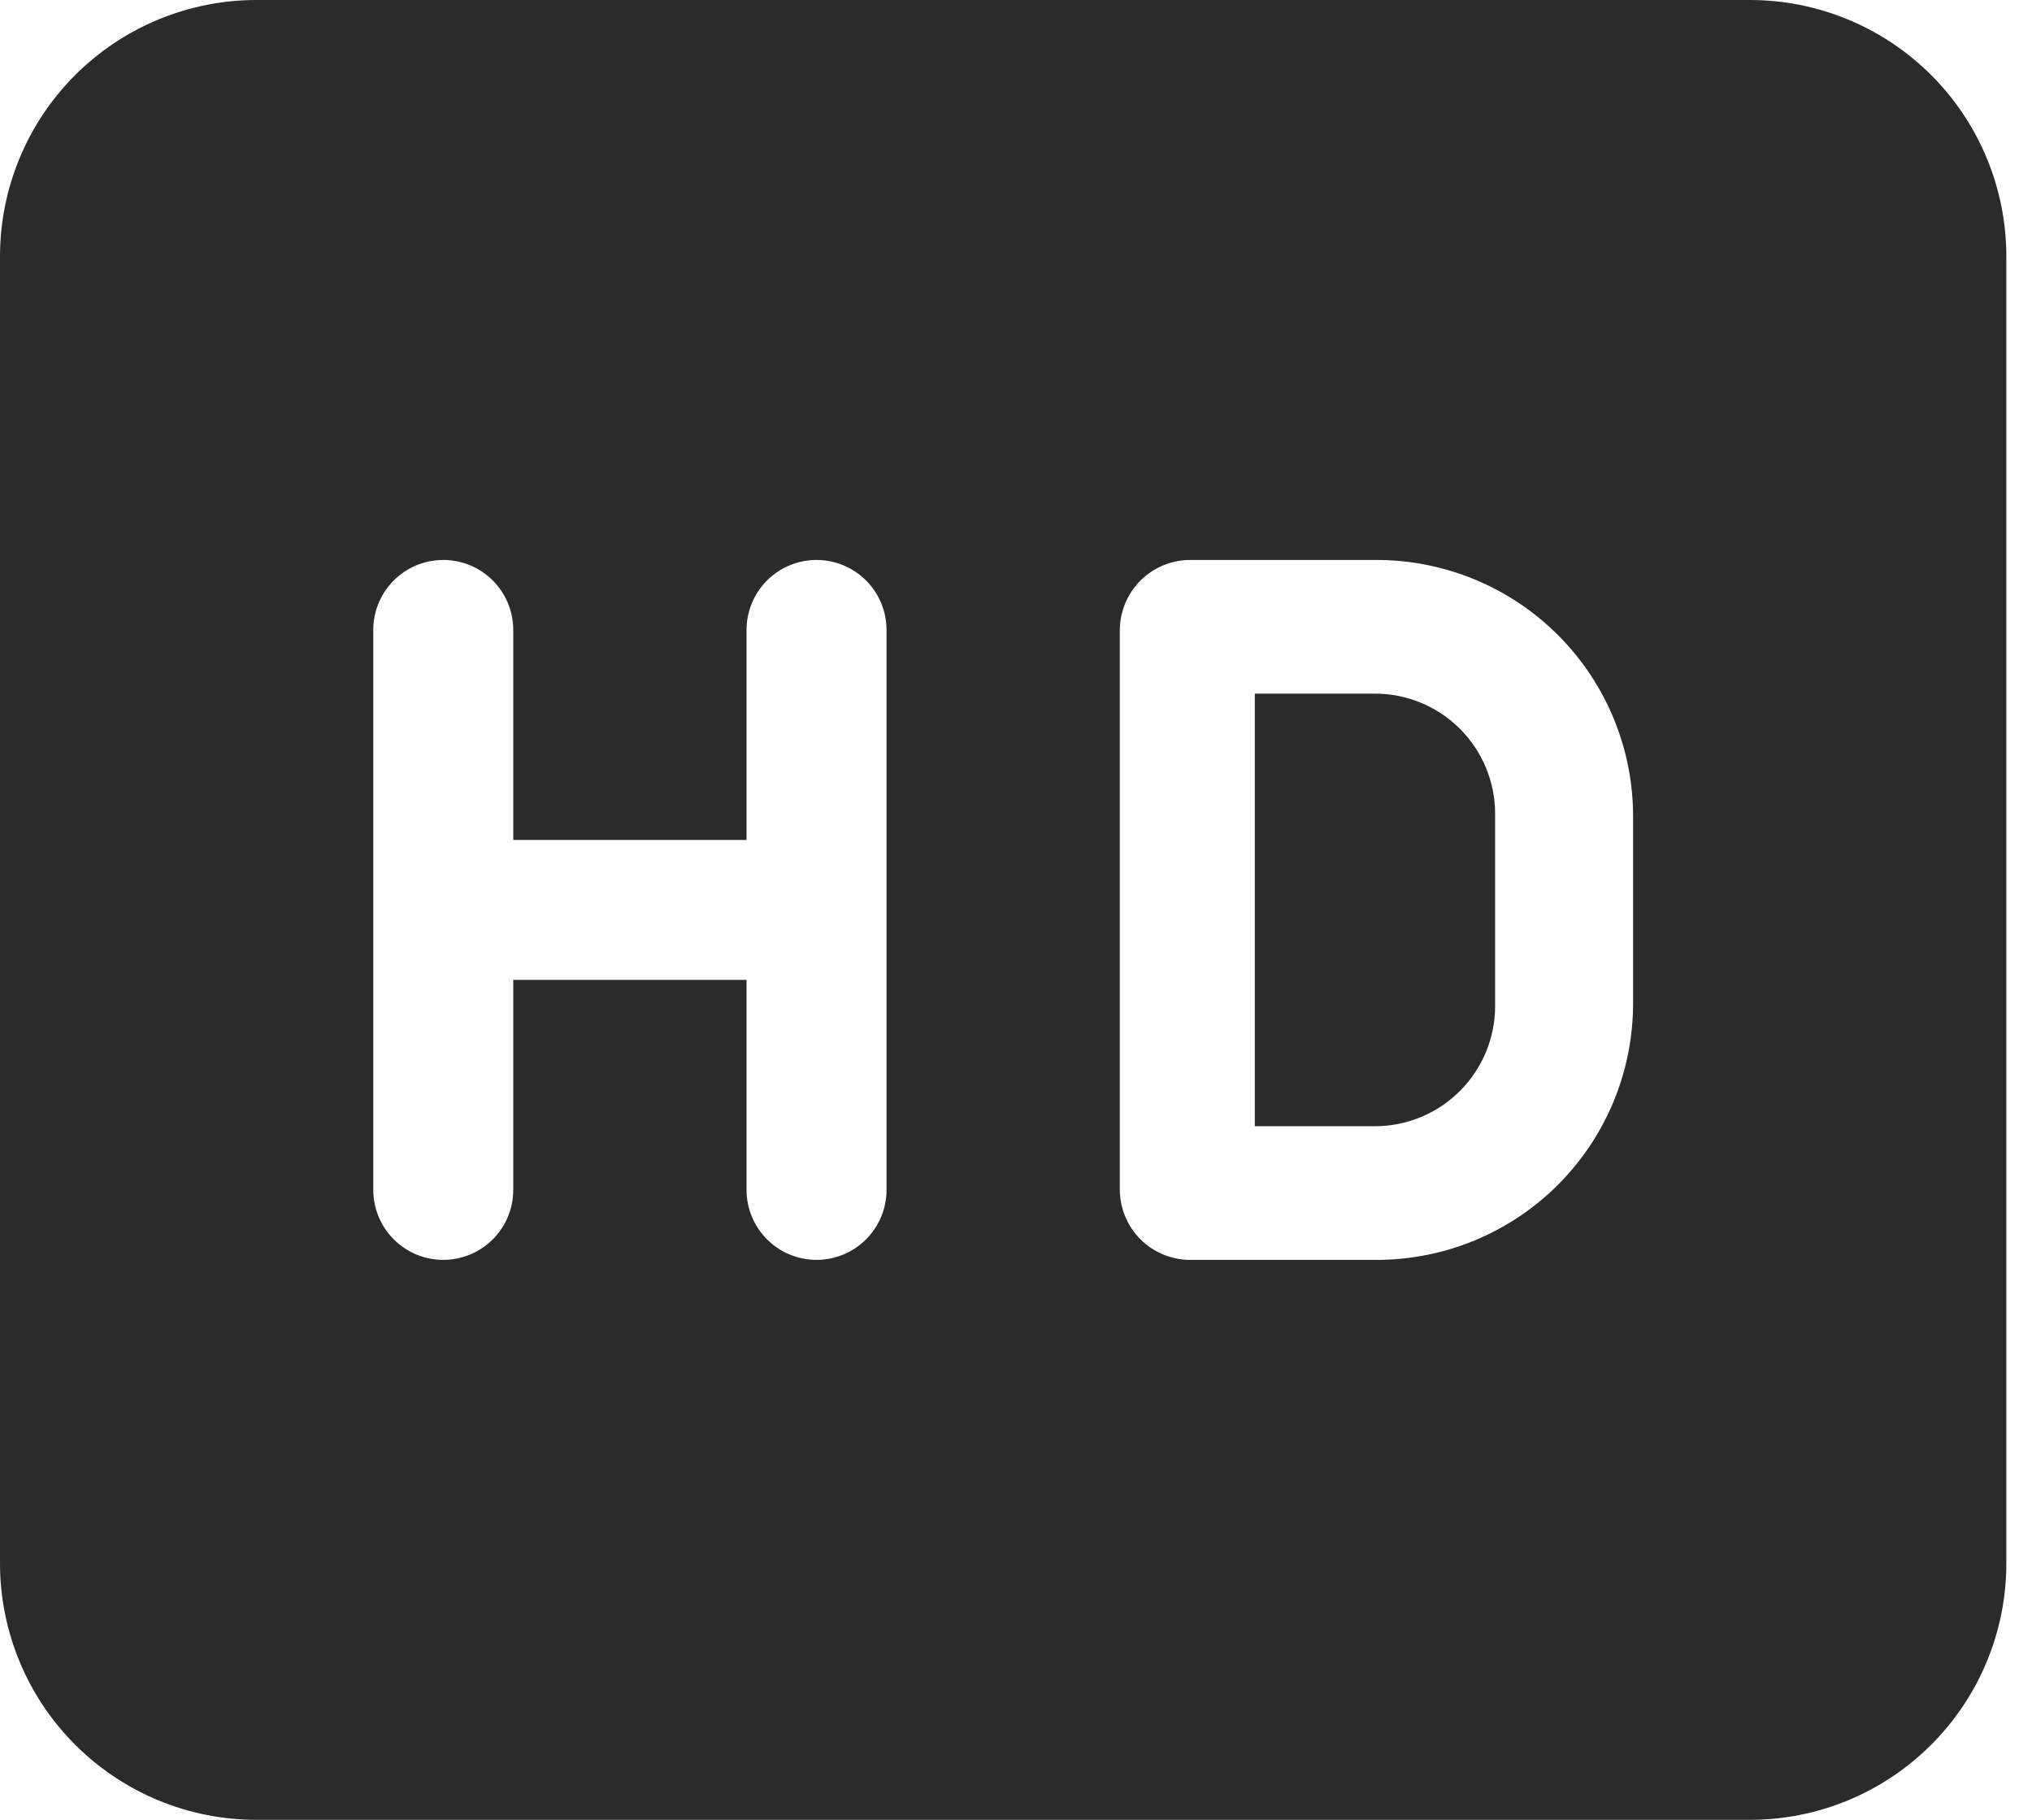 <svg width="67" height="60" viewBox="0 0 67 60" fill="none" xmlns="http://www.w3.org/2000/svg">
<g clip-path="url(#clip0_1_74)">
<path d="M57.693 2.13045e-06H8.462C7.35 -0.001 6.25 0.218 5.223 0.643C4.196 1.067 3.263 1.691 2.477 2.477C1.691 3.263 1.067 4.196 0.643 5.223C0.218 6.25 -0.001 7.35 2.13045e-06 8.462V51.538C-0.001 52.65 0.218 53.75 0.643 54.777C1.067 55.804 1.691 56.737 2.477 57.523C3.263 58.309 4.196 58.932 5.223 59.358C6.25 59.782 7.35 60.001 8.462 60H57.693C58.804 60.001 59.905 59.782 60.932 59.358C61.959 58.932 62.892 58.309 63.678 57.523C64.464 56.737 65.087 55.804 65.512 54.777C65.937 53.75 66.155 52.65 66.154 51.538V8.462C66.155 7.35 65.937 6.25 65.512 5.223C65.087 4.196 64.464 3.263 63.678 2.477C62.892 1.691 61.959 1.067 60.932 0.643C59.905 0.218 58.804 -0.001 57.693 2.13045e-06ZM29.231 39.231C29.231 39.843 28.988 40.43 28.555 40.862C28.122 41.295 27.535 41.538 26.923 41.538C26.311 41.538 25.724 41.295 25.291 40.862C24.859 40.43 24.615 39.843 24.615 39.231V32.307H16.923V39.231C16.923 39.843 16.68 40.43 16.247 40.862C15.815 41.295 15.228 41.538 14.616 41.538C14.004 41.538 13.416 41.295 12.984 40.862C12.551 40.43 12.308 39.843 12.308 39.231V20.769C12.308 20.157 12.551 19.57 12.984 19.137C13.416 18.705 14.004 18.462 14.616 18.462C15.228 18.462 15.815 18.705 16.247 19.137C16.68 19.57 16.923 20.157 16.923 20.769V27.693H24.615V20.769C24.615 20.157 24.859 19.57 25.291 19.137C25.724 18.705 26.311 18.462 26.923 18.462C27.535 18.462 28.122 18.705 28.555 19.137C28.988 19.57 29.231 20.157 29.231 20.769V39.231ZM53.847 33.077C53.847 34.188 53.629 35.289 53.204 36.316C52.779 37.343 52.156 38.276 51.37 39.062C50.584 39.848 49.651 40.471 48.624 40.896C47.598 41.321 46.497 41.539 45.386 41.539H39.231C38.62 41.535 38.035 41.29 37.603 40.859C37.172 40.427 36.927 39.842 36.923 39.231V20.769C36.927 20.159 37.172 19.574 37.603 19.142C38.035 18.71 38.62 18.466 39.231 18.462H45.386C46.497 18.461 47.598 18.68 48.625 19.105C49.652 19.529 50.585 20.153 51.371 20.939C52.157 21.724 52.78 22.658 53.205 23.685C53.63 24.712 53.848 25.812 53.847 26.924L53.847 33.077Z" fill="#2B2B2B"/>
<path d="M45.336 22.869H41.374V37.131H45.336C46.387 37.131 47.394 36.713 48.137 35.97C48.88 35.227 49.298 34.22 49.298 33.169V26.826C49.297 25.776 48.879 24.77 48.136 24.027C47.393 23.285 46.386 22.869 45.336 22.869Z" fill="#2B2B2B"/>
</g>
<defs>
<clipPath id="clip0_1_74">
<rect width="66.154" height="60" fill="white"/>
</clipPath>
</defs>
</svg>
